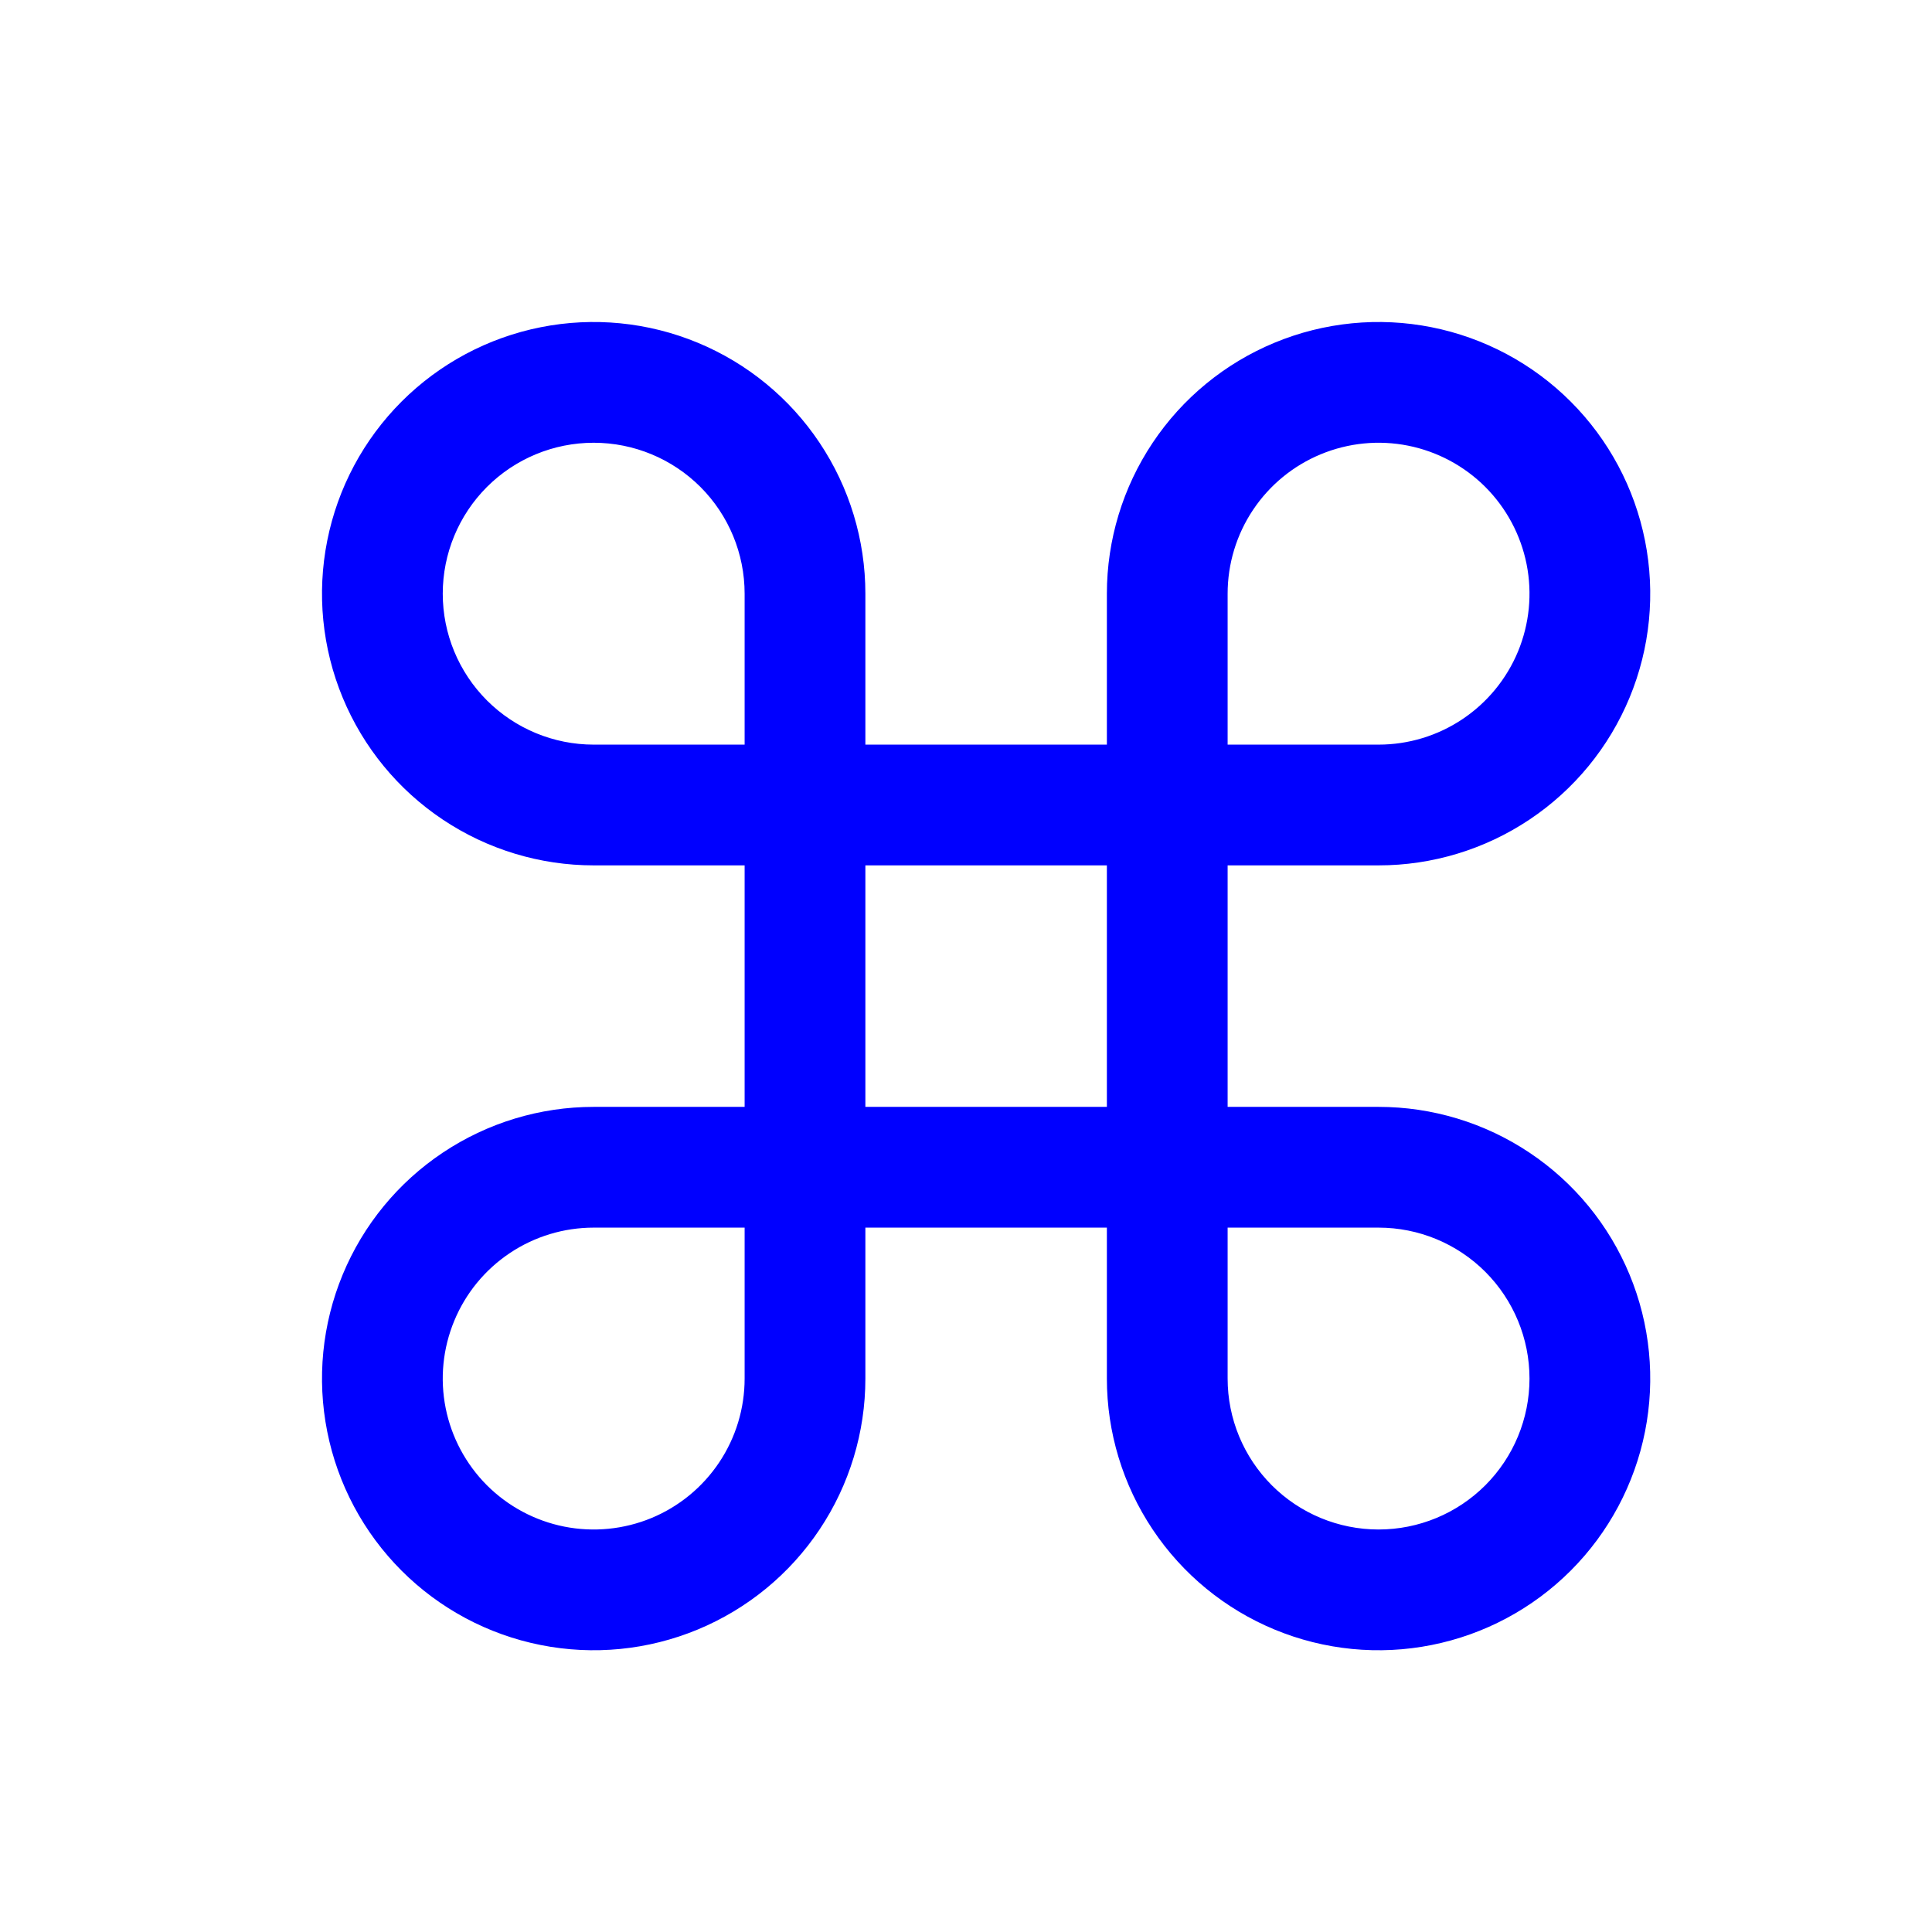 <svg width="48" height="48" viewBox="0 0 48 48" fill="none" xmlns="http://www.w3.org/2000/svg">
<path d="M34.25 27.5H30.5V21.5H34.25C35.585 21.5 36.89 21.104 38 20.362C39.11 19.621 39.975 18.567 40.486 17.333C40.997 16.1 41.131 14.742 40.87 13.433C40.61 12.124 39.967 10.921 39.023 9.977C38.079 9.033 36.876 8.39 35.567 8.13C34.258 7.869 32.9 8.003 31.667 8.514C30.433 9.025 29.379 9.89 28.638 11C27.896 12.11 27.5 13.415 27.5 14.75V18.5H21.5V14.75C21.5 13.415 21.104 12.11 20.362 11C19.621 9.89 18.567 9.025 17.333 8.514C16.1 8.003 14.742 7.869 13.433 8.13C12.124 8.39 10.921 9.033 9.977 9.977C9.033 10.921 8.39 12.124 8.13 13.433C7.869 14.742 8.003 16.1 8.514 17.333C9.025 18.567 9.89 19.621 11 20.362C12.11 21.104 13.415 21.5 14.75 21.5H18.5V27.5H14.75C13.415 27.5 12.11 27.896 11 28.638C9.89 29.379 9.025 30.433 8.514 31.667C8.003 32.9 7.869 34.258 8.13 35.567C8.39 36.876 9.033 38.079 9.977 39.023C10.921 39.967 12.124 40.61 13.433 40.87C14.742 41.131 16.1 40.997 17.333 40.486C18.567 39.975 19.621 39.11 20.362 38C21.104 36.89 21.5 35.585 21.5 34.25V30.5H27.5V34.25C27.5 35.585 27.896 36.89 28.638 38C29.379 39.11 30.433 39.975 31.667 40.486C32.9 40.997 34.258 41.131 35.567 40.87C36.876 40.61 38.079 39.967 39.023 39.023C39.967 38.079 40.61 36.876 40.87 35.567C41.131 34.258 40.997 32.9 40.486 31.667C39.975 30.433 39.11 29.379 38 28.638C36.89 27.896 35.585 27.5 34.25 27.5ZM30.5 14.75C30.5 14.008 30.72 13.283 31.132 12.667C31.544 12.05 32.13 11.569 32.815 11.286C33.5 11.002 34.254 10.927 34.982 11.072C35.709 11.217 36.377 11.574 36.902 12.098C37.426 12.623 37.783 13.291 37.928 14.018C38.073 14.746 37.998 15.5 37.715 16.185C37.431 16.87 36.95 17.456 36.333 17.868C35.717 18.28 34.992 18.5 34.25 18.5H30.5V14.75ZM11 14.75C11 13.755 11.395 12.802 12.098 12.098C12.802 11.395 13.755 11 14.75 11C15.745 11 16.698 11.395 17.402 12.098C18.105 12.802 18.5 13.755 18.5 14.75V18.5H14.75C13.755 18.5 12.802 18.105 12.098 17.402C11.395 16.698 11 15.745 11 14.75ZM18.5 34.25C18.5 34.992 18.28 35.717 17.868 36.333C17.456 36.95 16.87 37.431 16.185 37.715C15.5 37.998 14.746 38.073 14.018 37.928C13.291 37.783 12.623 37.426 12.098 36.902C11.574 36.377 11.217 35.709 11.072 34.982C10.927 34.254 11.002 33.5 11.286 32.815C11.569 32.13 12.05 31.544 12.667 31.132C13.283 30.72 14.008 30.5 14.75 30.5H18.5V34.25ZM21.5 21.5H27.5V27.5H21.5V21.5ZM34.25 38C33.255 38 32.302 37.605 31.598 36.902C30.895 36.198 30.5 35.245 30.5 34.25V30.5H34.25C35.245 30.5 36.198 30.895 36.902 31.598C37.605 32.302 38 33.255 38 34.25C38 35.245 37.605 36.198 36.902 36.902C36.198 37.605 35.245 38 34.25 38Z" fill="#0000FF"/>
</svg>
